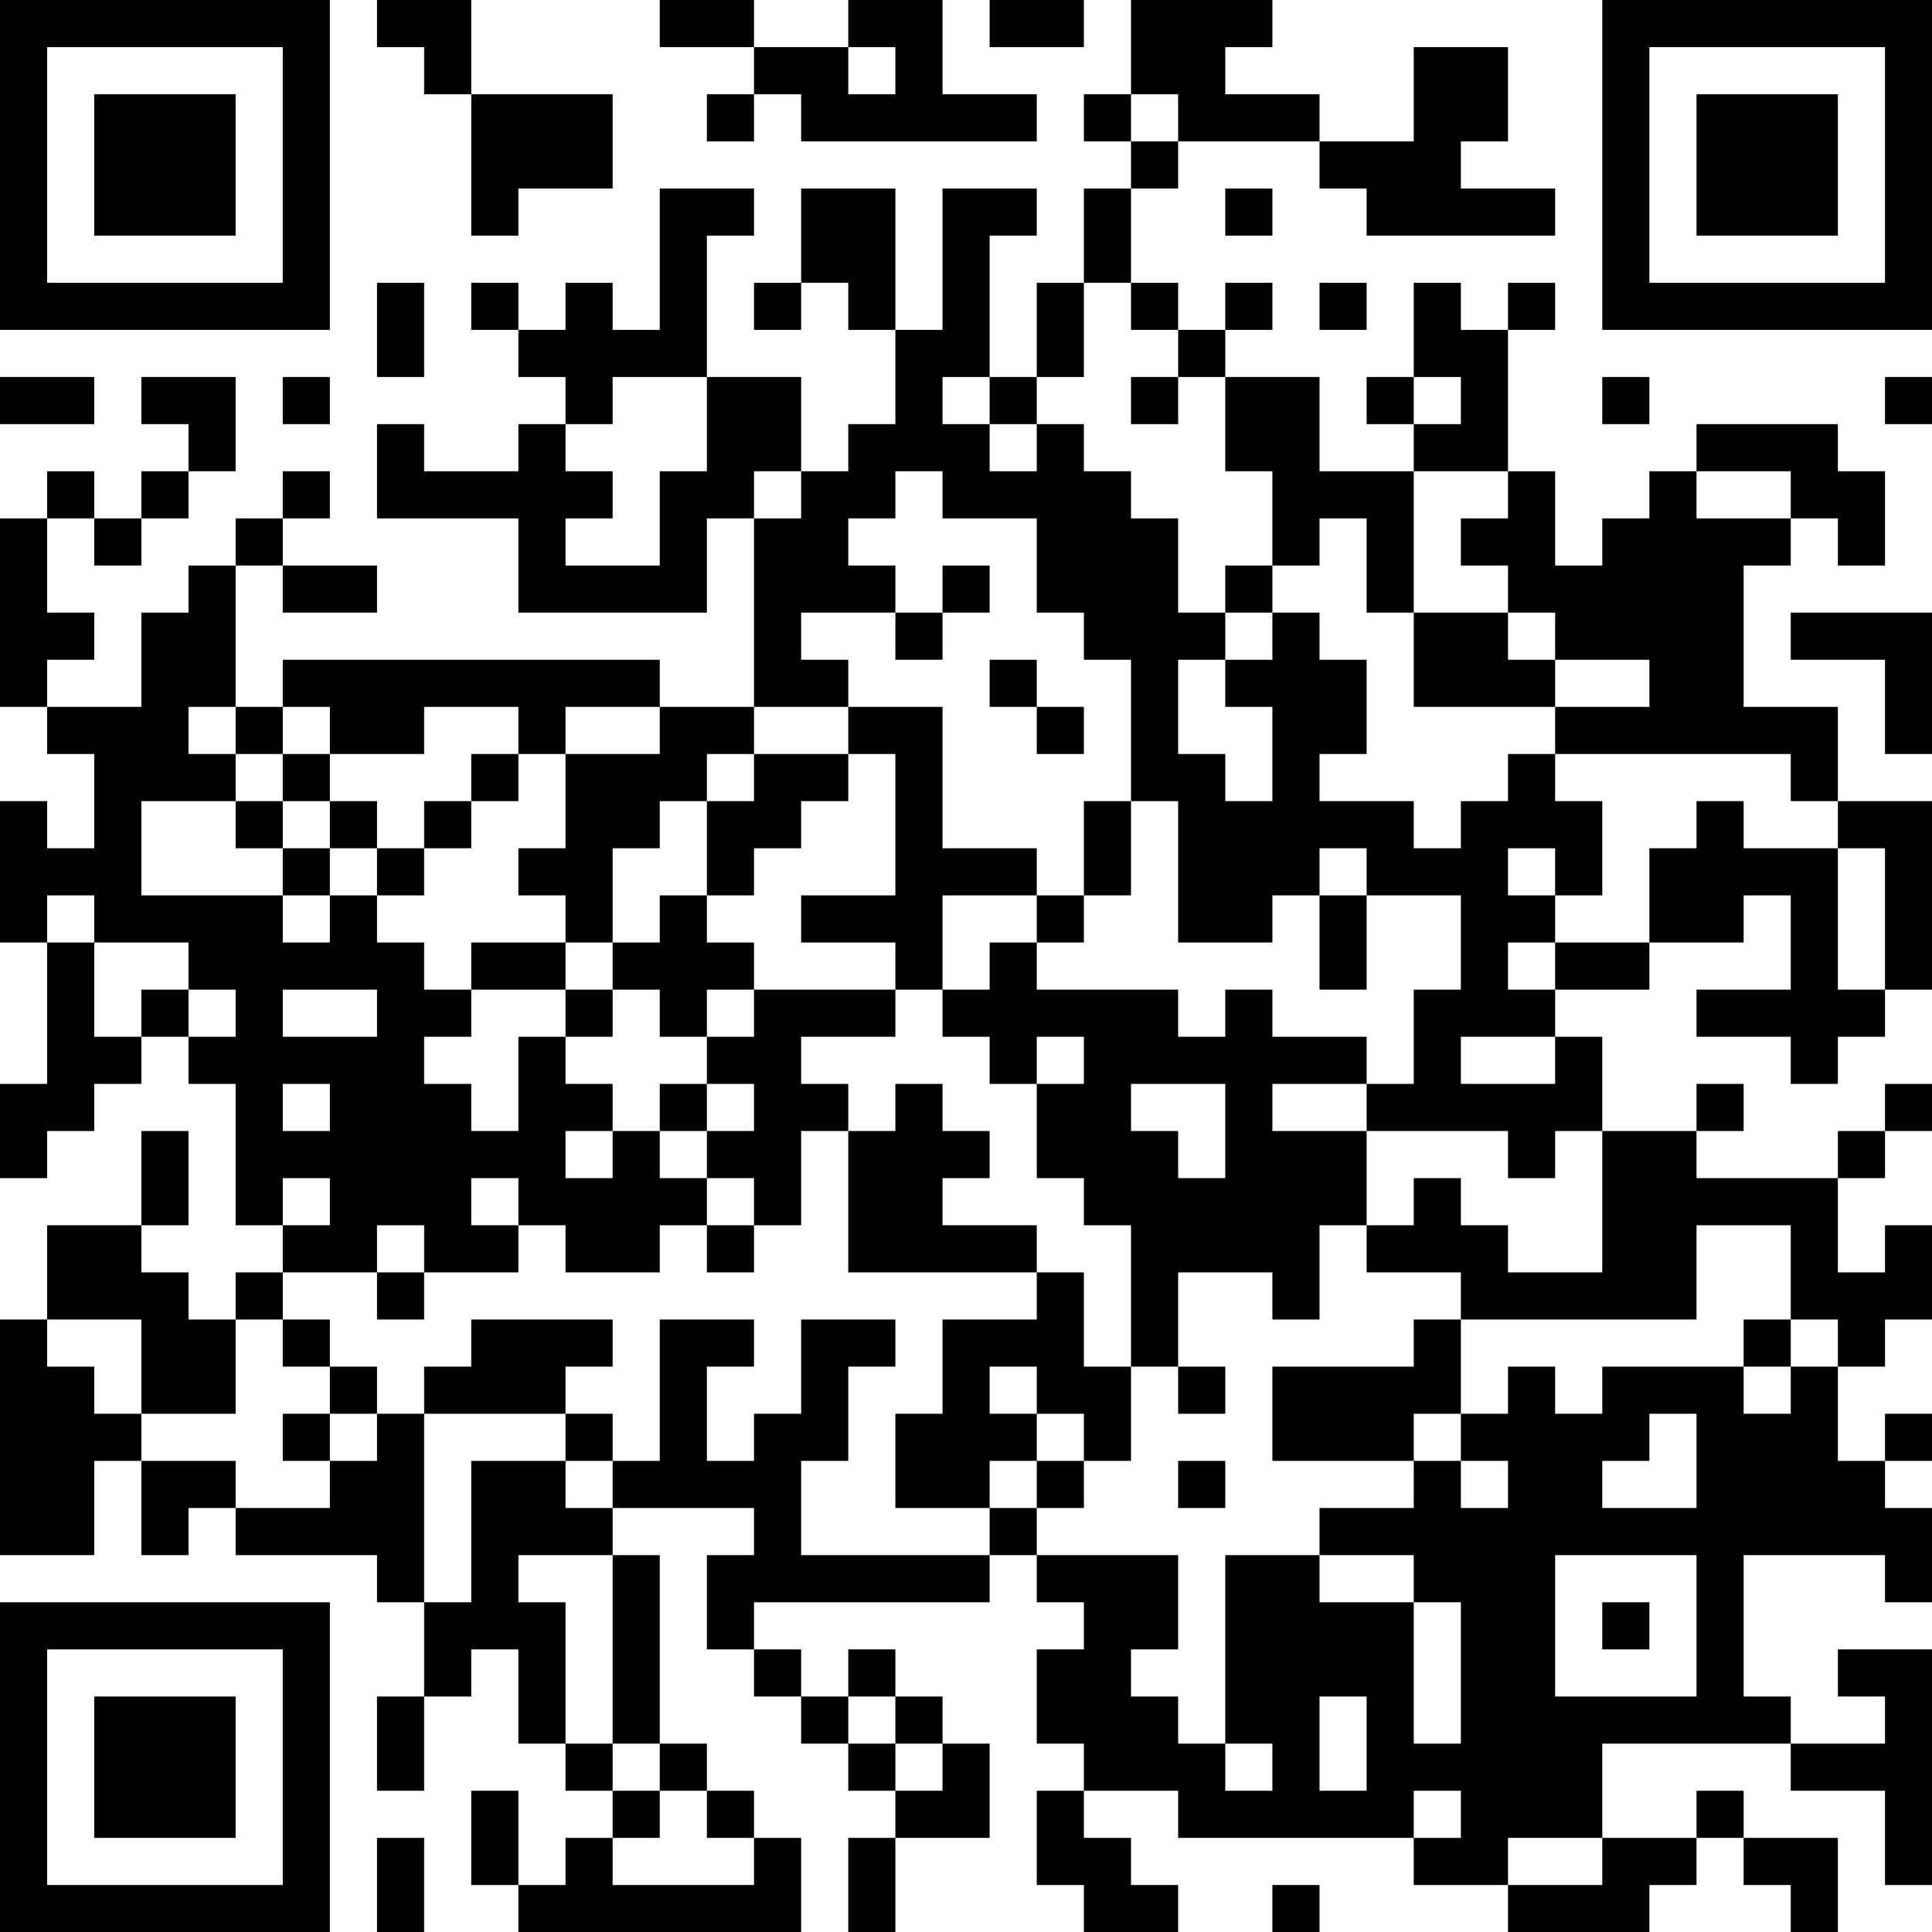 <?xml version="1.0" encoding="UTF-8"?>
<svg xmlns="http://www.w3.org/2000/svg" version="1.1" width="250" height="250" viewBox="0 0 250 250"><rect x="0" y="0" width="250" height="250" fill="#ffffff"/><g transform="scale(6.098)"><g transform="translate(0,0)"><path fill-rule="evenodd" d="M8 0L8 1L9 1L9 2L10 2L10 5L11 5L11 4L13 4L13 2L10 2L10 0ZM14 0L14 1L16 1L16 2L15 2L15 3L16 3L16 2L17 2L17 3L22 3L22 2L20 2L20 0L18 0L18 1L16 1L16 0ZM21 0L21 1L23 1L23 0ZM24 0L24 2L23 2L23 3L24 3L24 4L23 4L23 6L22 6L22 8L21 8L21 5L22 5L22 4L20 4L20 7L19 7L19 4L17 4L17 6L16 6L16 7L17 7L17 6L18 6L18 7L19 7L19 9L18 9L18 10L17 10L17 8L15 8L15 5L16 5L16 4L14 4L14 7L13 7L13 6L12 6L12 7L11 7L11 6L10 6L10 7L11 7L11 8L12 8L12 9L11 9L11 10L9 10L9 9L8 9L8 11L11 11L11 13L15 13L15 11L16 11L16 15L14 15L14 14L6 14L6 15L5 15L5 12L6 12L6 13L8 13L8 12L6 12L6 11L7 11L7 10L6 10L6 11L5 11L5 12L4 12L4 13L3 13L3 15L1 15L1 14L2 14L2 13L1 13L1 11L2 11L2 12L3 12L3 11L4 11L4 10L5 10L5 8L3 8L3 9L4 9L4 10L3 10L3 11L2 11L2 10L1 10L1 11L0 11L0 15L1 15L1 16L2 16L2 18L1 18L1 17L0 17L0 20L1 20L1 23L0 23L0 25L1 25L1 24L2 24L2 23L3 23L3 22L4 22L4 23L5 23L5 26L6 26L6 27L5 27L5 28L4 28L4 27L3 27L3 26L4 26L4 24L3 24L3 26L1 26L1 28L0 28L0 33L2 33L2 31L3 31L3 33L4 33L4 32L5 32L5 33L8 33L8 34L9 34L9 36L8 36L8 38L9 38L9 36L10 36L10 35L11 35L11 37L12 37L12 38L13 38L13 39L12 39L12 40L11 40L11 38L10 38L10 40L11 40L11 41L17 41L17 39L16 39L16 38L15 38L15 37L14 37L14 33L13 33L13 32L16 32L16 33L15 33L15 35L16 35L16 36L17 36L17 37L18 37L18 38L19 38L19 39L18 39L18 41L19 41L19 39L21 39L21 37L20 37L20 36L19 36L19 35L18 35L18 36L17 36L17 35L16 35L16 34L21 34L21 33L22 33L22 34L23 34L23 35L22 35L22 37L23 37L23 38L22 38L22 40L23 40L23 41L25 41L25 40L24 40L24 39L23 39L23 38L25 38L25 39L30 39L30 40L32 40L32 41L35 41L35 40L36 40L36 39L37 39L37 40L38 40L38 41L39 41L39 39L37 39L37 38L36 38L36 39L34 39L34 37L38 37L38 38L40 38L40 40L41 40L41 35L39 35L39 36L40 36L40 37L38 37L38 36L37 36L37 33L40 33L40 34L41 34L41 32L40 32L40 31L41 31L41 30L40 30L40 31L39 31L39 29L40 29L40 28L41 28L41 26L40 26L40 27L39 27L39 25L40 25L40 24L41 24L41 23L40 23L40 24L39 24L39 25L36 25L36 24L37 24L37 23L36 23L36 24L34 24L34 22L33 22L33 21L35 21L35 20L37 20L37 19L38 19L38 21L36 21L36 22L38 22L38 23L39 23L39 22L40 22L40 21L41 21L41 17L39 17L39 15L37 15L37 12L38 12L38 11L39 11L39 12L40 12L40 10L39 10L39 9L36 9L36 10L35 10L35 11L34 11L34 12L33 12L33 10L32 10L32 7L33 7L33 6L32 6L32 7L31 7L31 6L30 6L30 8L29 8L29 9L30 9L30 10L28 10L28 8L26 8L26 7L27 7L27 6L26 6L26 7L25 7L25 6L24 6L24 4L25 4L25 3L28 3L28 4L29 4L29 5L33 5L33 4L31 4L31 3L32 3L32 1L30 1L30 3L28 3L28 2L26 2L26 1L27 1L27 0ZM18 1L18 2L19 2L19 1ZM24 2L24 3L25 3L25 2ZM26 4L26 5L27 5L27 4ZM8 6L8 8L9 8L9 6ZM23 6L23 8L22 8L22 9L21 9L21 8L20 8L20 9L21 9L21 10L22 10L22 9L23 9L23 10L24 10L24 11L25 11L25 13L26 13L26 14L25 14L25 16L26 16L26 17L27 17L27 15L26 15L26 14L27 14L27 13L28 13L28 14L29 14L29 16L28 16L28 17L30 17L30 18L31 18L31 17L32 17L32 16L33 16L33 17L34 17L34 19L33 19L33 18L32 18L32 19L33 19L33 20L32 20L32 21L33 21L33 20L35 20L35 18L36 18L36 17L37 17L37 18L39 18L39 21L40 21L40 18L39 18L39 17L38 17L38 16L33 16L33 15L35 15L35 14L33 14L33 13L32 13L32 12L31 12L31 11L32 11L32 10L30 10L30 13L29 13L29 11L28 11L28 12L27 12L27 10L26 10L26 8L25 8L25 7L24 7L24 6ZM28 6L28 7L29 7L29 6ZM0 8L0 9L2 9L2 8ZM6 8L6 9L7 9L7 8ZM13 8L13 9L12 9L12 10L13 10L13 11L12 11L12 12L14 12L14 10L15 10L15 8ZM24 8L24 9L25 9L25 8ZM30 8L30 9L31 9L31 8ZM34 8L34 9L35 9L35 8ZM40 8L40 9L41 9L41 8ZM16 10L16 11L17 11L17 10ZM19 10L19 11L18 11L18 12L19 12L19 13L17 13L17 14L18 14L18 15L16 15L16 16L15 16L15 17L14 17L14 18L13 18L13 20L12 20L12 19L11 19L11 18L12 18L12 16L14 16L14 15L12 15L12 16L11 16L11 15L9 15L9 16L7 16L7 15L6 15L6 16L5 16L5 15L4 15L4 16L5 16L5 17L3 17L3 19L6 19L6 20L7 20L7 19L8 19L8 20L9 20L9 21L10 21L10 22L9 22L9 23L10 23L10 24L11 24L11 22L12 22L12 23L13 23L13 24L12 24L12 25L13 25L13 24L14 24L14 25L15 25L15 26L14 26L14 27L12 27L12 26L11 26L11 25L10 25L10 26L11 26L11 27L9 27L9 26L8 26L8 27L6 27L6 28L5 28L5 30L3 30L3 28L1 28L1 29L2 29L2 30L3 30L3 31L5 31L5 32L7 32L7 31L8 31L8 30L9 30L9 34L10 34L10 31L12 31L12 32L13 32L13 31L14 31L14 28L16 28L16 29L15 29L15 31L16 31L16 30L17 30L17 28L19 28L19 29L18 29L18 31L17 31L17 33L21 33L21 32L22 32L22 33L25 33L25 35L24 35L24 36L25 36L25 37L26 37L26 38L27 38L27 37L26 37L26 33L28 33L28 34L30 34L30 37L31 37L31 34L30 34L30 33L28 33L28 32L30 32L30 31L31 31L31 32L32 32L32 31L31 31L31 30L32 30L32 29L33 29L33 30L34 30L34 29L37 29L37 30L38 30L38 29L39 29L39 28L38 28L38 26L36 26L36 28L31 28L31 27L29 27L29 26L30 26L30 25L31 25L31 26L32 26L32 27L34 27L34 24L33 24L33 25L32 25L32 24L29 24L29 23L30 23L30 21L31 21L31 19L29 19L29 18L28 18L28 19L27 19L27 20L25 20L25 17L24 17L24 14L23 14L23 13L22 13L22 11L20 11L20 10ZM36 10L36 11L38 11L38 10ZM20 12L20 13L19 13L19 14L20 14L20 13L21 13L21 12ZM26 12L26 13L27 13L27 12ZM30 13L30 15L33 15L33 14L32 14L32 13ZM38 13L38 14L40 14L40 16L41 16L41 13ZM21 14L21 15L22 15L22 16L23 16L23 15L22 15L22 14ZM18 15L18 16L16 16L16 17L15 17L15 19L14 19L14 20L13 20L13 21L12 21L12 20L10 20L10 21L12 21L12 22L13 22L13 21L14 21L14 22L15 22L15 23L14 23L14 24L15 24L15 25L16 25L16 26L15 26L15 27L16 27L16 26L17 26L17 24L18 24L18 27L22 27L22 28L20 28L20 30L19 30L19 32L21 32L21 31L22 31L22 32L23 32L23 31L24 31L24 29L25 29L25 30L26 30L26 29L25 29L25 27L27 27L27 28L28 28L28 26L29 26L29 24L27 24L27 23L29 23L29 22L27 22L27 21L26 21L26 22L25 22L25 21L22 21L22 20L23 20L23 19L24 19L24 17L23 17L23 19L22 19L22 18L20 18L20 15ZM6 16L6 17L5 17L5 18L6 18L6 19L7 19L7 18L8 18L8 19L9 19L9 18L10 18L10 17L11 17L11 16L10 16L10 17L9 17L9 18L8 18L8 17L7 17L7 16ZM18 16L18 17L17 17L17 18L16 18L16 19L15 19L15 20L16 20L16 21L15 21L15 22L16 22L16 21L19 21L19 22L17 22L17 23L18 23L18 24L19 24L19 23L20 23L20 24L21 24L21 25L20 25L20 26L22 26L22 27L23 27L23 29L24 29L24 26L23 26L23 25L22 25L22 23L23 23L23 22L22 22L22 23L21 23L21 22L20 22L20 21L21 21L21 20L22 20L22 19L20 19L20 21L19 21L19 20L17 20L17 19L19 19L19 16ZM6 17L6 18L7 18L7 17ZM1 19L1 20L2 20L2 22L3 22L3 21L4 21L4 22L5 22L5 21L4 21L4 20L2 20L2 19ZM28 19L28 21L29 21L29 19ZM6 21L6 22L8 22L8 21ZM31 22L31 23L33 23L33 22ZM6 23L6 24L7 24L7 23ZM15 23L15 24L16 24L16 23ZM24 23L24 24L25 24L25 25L26 25L26 23ZM6 25L6 26L7 26L7 25ZM8 27L8 28L9 28L9 27ZM6 28L6 29L7 29L7 30L6 30L6 31L7 31L7 30L8 30L8 29L7 29L7 28ZM10 28L10 29L9 29L9 30L12 30L12 31L13 31L13 30L12 30L12 29L13 29L13 28ZM30 28L30 29L27 29L27 31L30 31L30 30L31 30L31 28ZM37 28L37 29L38 29L38 28ZM21 29L21 30L22 30L22 31L23 31L23 30L22 30L22 29ZM35 30L35 31L34 31L34 32L36 32L36 30ZM25 31L25 32L26 32L26 31ZM11 33L11 34L12 34L12 37L13 37L13 38L14 38L14 39L13 39L13 40L16 40L16 39L15 39L15 38L14 38L14 37L13 37L13 33ZM33 33L33 36L36 36L36 33ZM34 34L34 35L35 35L35 34ZM18 36L18 37L19 37L19 38L20 38L20 37L19 37L19 36ZM28 36L28 38L29 38L29 36ZM30 38L30 39L31 39L31 38ZM8 39L8 41L9 41L9 39ZM32 39L32 40L34 40L34 39ZM27 40L27 41L28 41L28 40ZM0 0L0 7L7 7L7 0ZM1 1L1 6L6 6L6 1ZM2 2L2 5L5 5L5 2ZM34 0L34 7L41 7L41 0ZM35 1L35 6L40 6L40 1ZM36 2L36 5L39 5L39 2ZM0 34L0 41L7 41L7 34ZM1 35L1 40L6 40L6 35ZM2 36L2 39L5 39L5 36Z" fill="#000000"/></g></g></svg>
